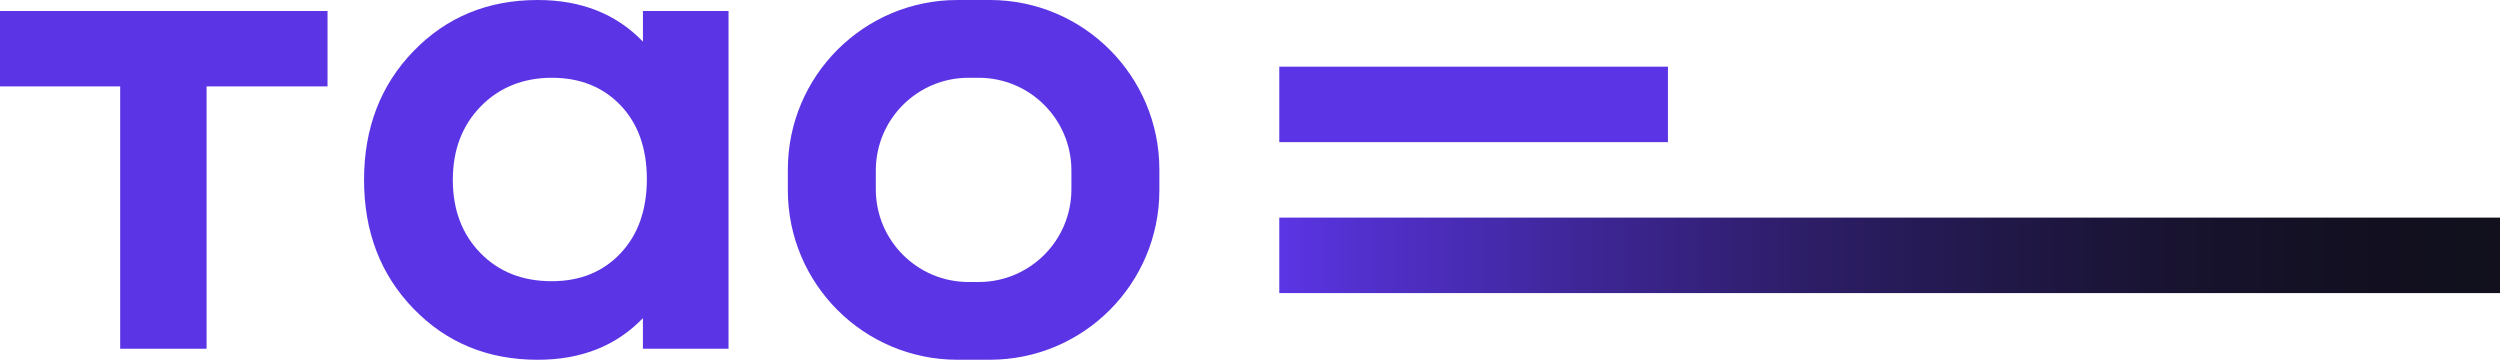 <?xml version="1.0" encoding="UTF-8"?> <svg xmlns="http://www.w3.org/2000/svg" xmlns:xlink="http://www.w3.org/1999/xlink" id="Layer_2" viewBox="0 0 1056.37 152.01"> <defs> <style>.cls-1{fill:url(#linear-gradient);}.cls-2,.cls-3{fill:#5b35e5;}.cls-3{fill-rule:evenodd;}</style> <linearGradient id="linear-gradient" x1="540.56" y1="107.89" x2="1056.37" y2="107.89" gradientUnits="userSpaceOnUse"> <stop offset="0" stop-color="#5b35e5"></stop> <stop offset=".07" stop-color="#5130cc"></stop> <stop offset=".25" stop-color="#3e2696"></stop> <stop offset=".42" stop-color="#2e1e6a"></stop> <stop offset=".59" stop-color="#211848"></stop> <stop offset=".74" stop-color="#18132f"></stop> <stop offset=".88" stop-color="#121021"></stop> <stop offset="1" stop-color="#11101c"></stop> </linearGradient> </defs> <g id="Layer_1-2"> <path class="cls-3" d="m233.16,118.82c11.95,0,21.63-3.93,29.04-11.78,7.41-7.85,11.12-18.31,11.12-31.36s-3.71-23.45-11.12-31.2c-7.41-7.74-17.09-11.62-29.04-11.62s-22.18,4.04-30.04,12.11c-7.86,8.08-11.78,18.42-11.78,31.03s3.87,22.9,11.62,30.87c7.74,7.97,17.81,11.95,30.2,11.95h0ZM271.66,4.65h36.18v142.72h-36.18v-12.94c-11.28,11.73-26.11,17.59-44.48,17.59-21.02,0-38.5-7.19-52.44-21.57-13.94-14.38-20.91-32.53-20.91-54.43s6.97-40.05,20.91-54.43C188.69,7.19,206.17,0,227.19,0c18.37,0,33.19,5.86,44.48,17.59V4.65Z"></path> <polygon class="cls-3" points="138.4 4.65 138.4 36.51 87.29 36.51 87.29 147.36 50.78 147.36 50.78 36.51 0 36.51 0 4.65 138.4 4.65"></polygon> <path class="cls-2" d="m418.23,0h-13.67C364.99,0,332.9,32.09,332.9,71.67v8.68c0,39.58,32.09,71.66,71.66,71.66h13.67c39.58,0,71.66-32.09,71.66-71.66v-8.68C489.89,32.09,457.81,0,418.23,0Zm34.49,79.98c0,21.63-17.54,39.18-39.18,39.18h-4.29c-21.64,0-39.18-17.54-39.18-39.18v-7.94c0-21.63,17.53-39.18,39.18-39.18h4.29c21.63,0,39.18,17.54,39.18,39.18v7.94Z"></path> <rect class="cls-2" x="540.56" y="28.17" width="164.22" height="31.89"></rect> <rect class="cls-1" x="540.56" y="91.95" width="515.81" height="31.89"></rect> </g> </svg> 